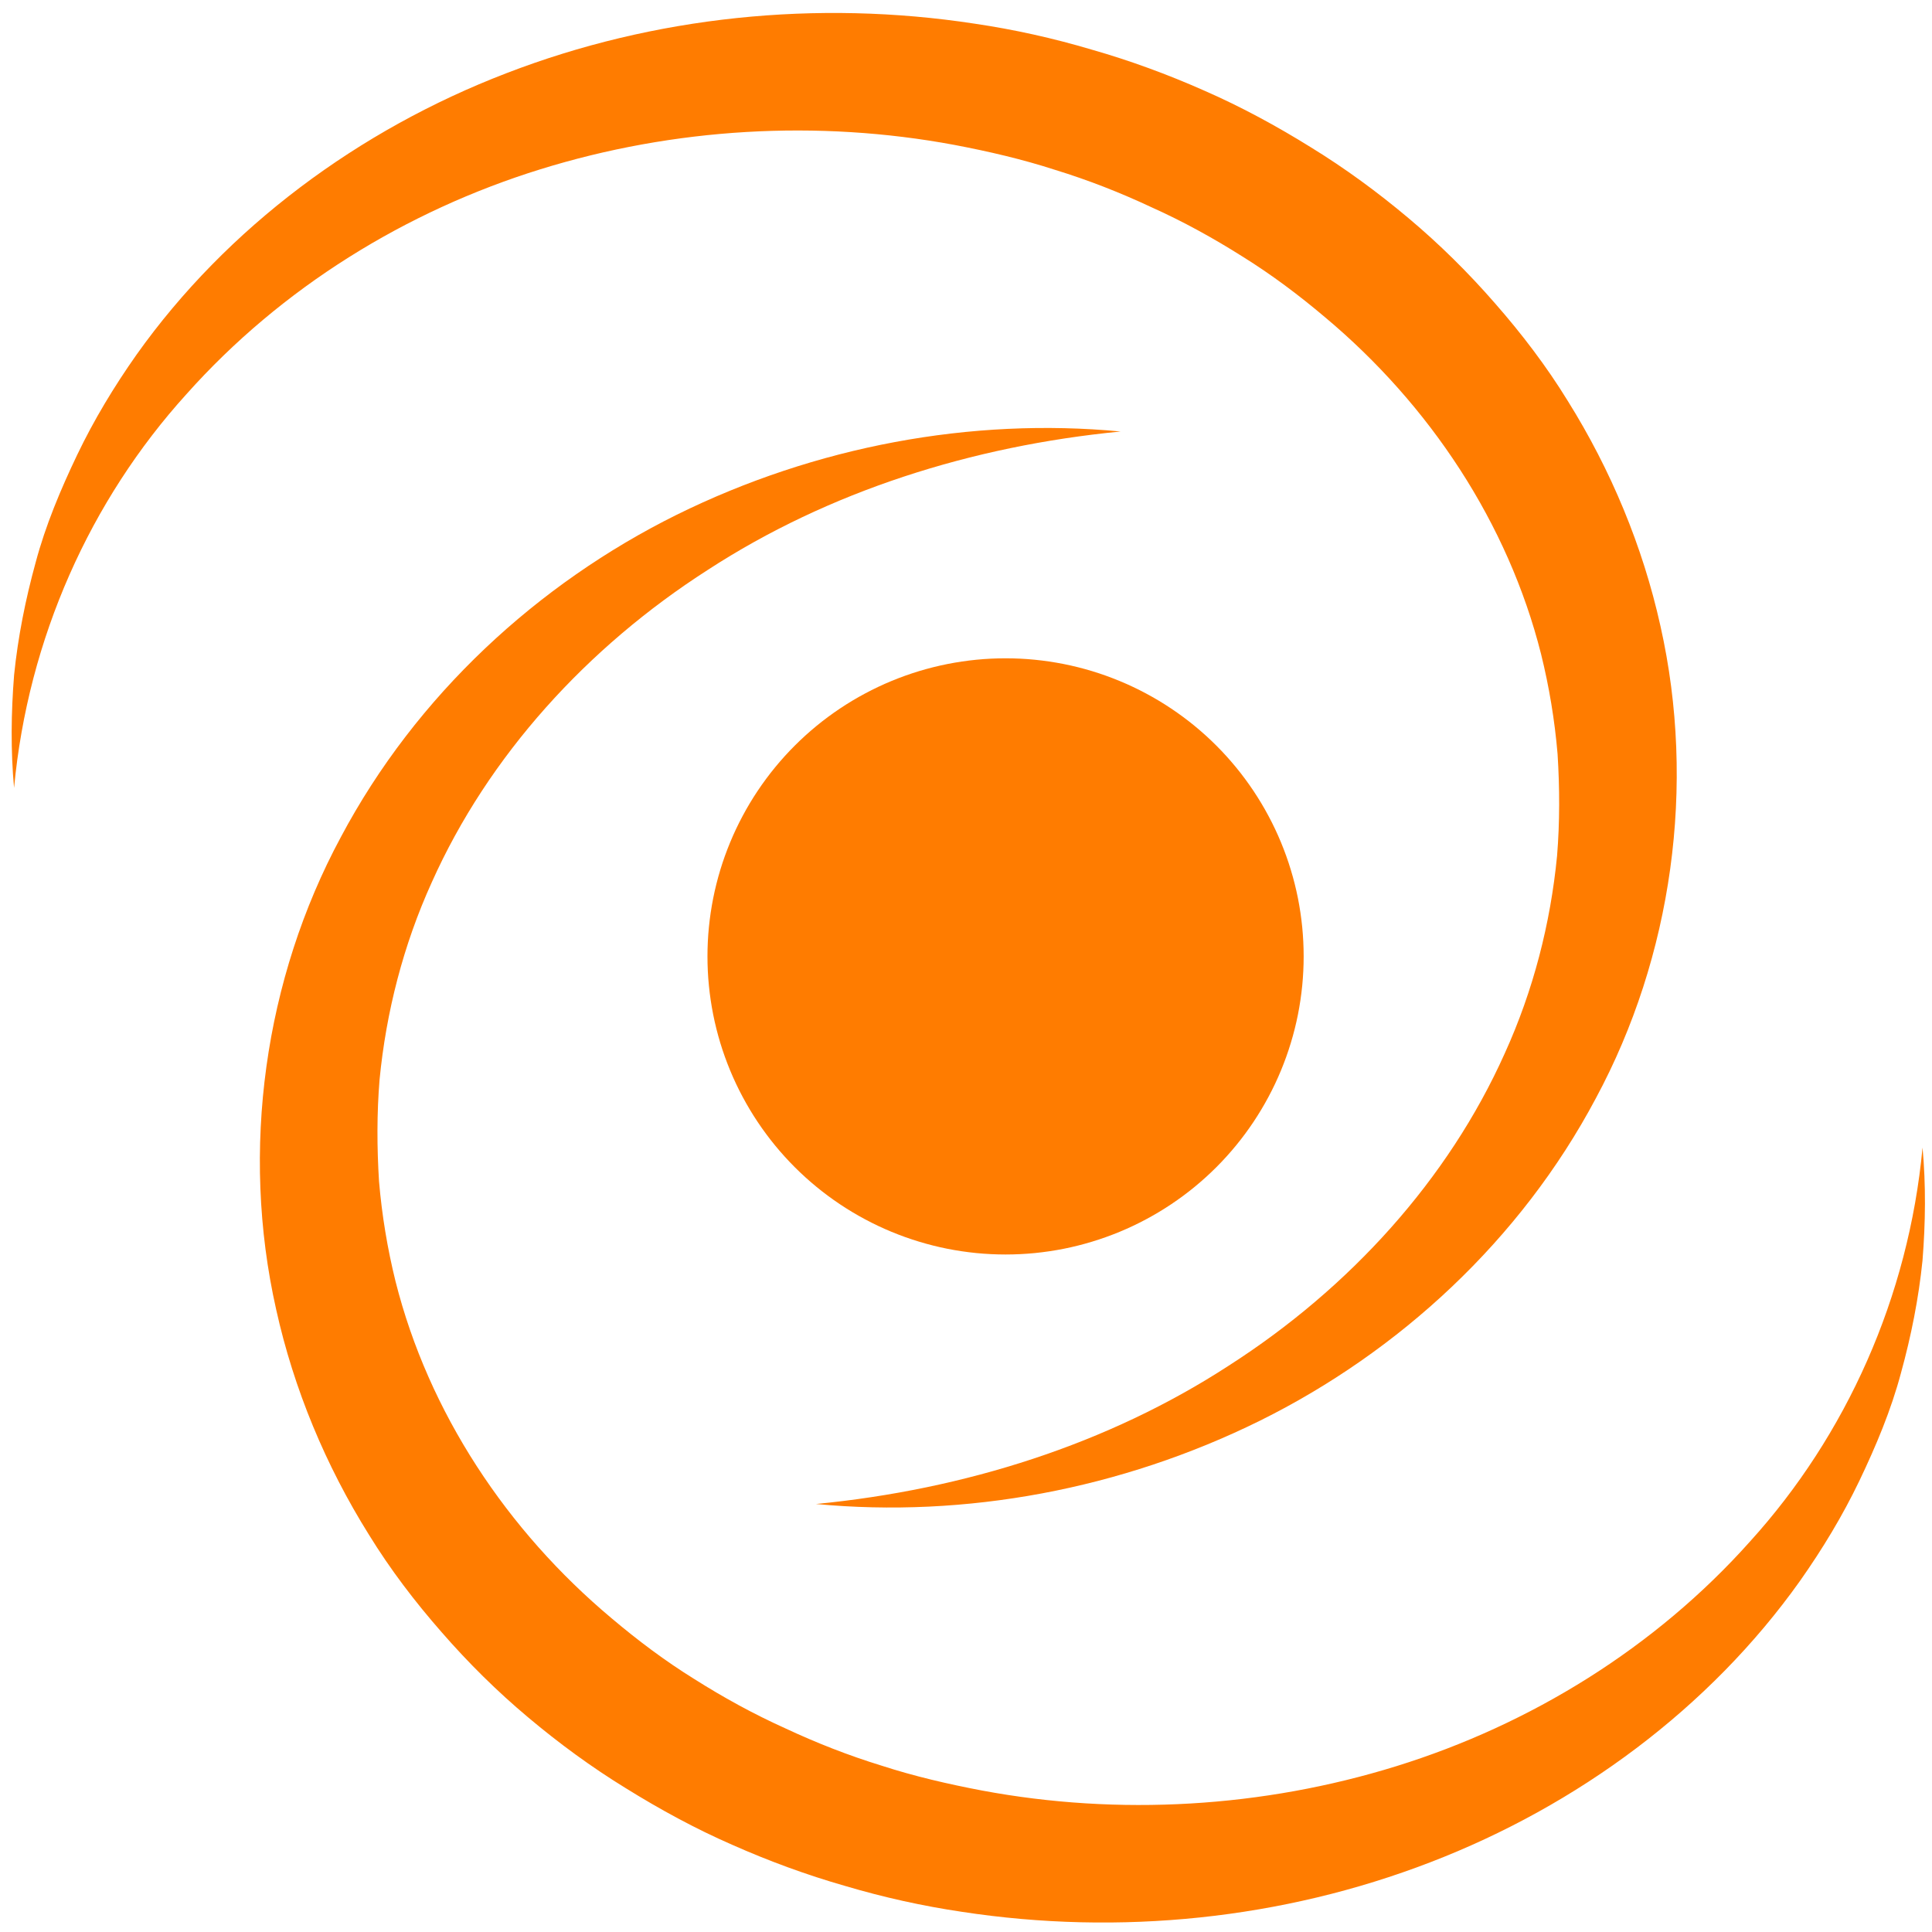 <svg xmlns="http://www.w3.org/2000/svg" xmlns:xlink="http://www.w3.org/1999/xlink" width="500" zoomAndPan="magnify" viewBox="0 0 375 375" height="500" preserveAspectRatio="xMidYMid meet" version="1.0"><path fill="#ff7c00" d="M 158.391 291.926 C 187.293 289.113 215.09 280.301 238.52 265.059 C 261.961 250.031 281.109 228.949 292.074 204.453 C 297.621 192.25 300.953 179.238 302.227 166.109 C 302.762 159.527 302.738 152.922 302.324 146.359 C 301.77 139.805 300.695 133.32 299.121 126.961 C 292.711 101.52 277.5 78.582 257.172 61.562 C 252.109 57.281 246.777 53.273 241.113 49.762 C 235.484 46.203 229.621 42.977 223.52 40.234 C 217.469 37.395 211.215 34.941 204.801 32.973 C 198.414 30.898 191.852 29.383 185.238 28.125 C 158.734 23.188 130.832 24.801 104.84 32.871 C 78.848 40.941 54.652 55.793 36.184 76.512 C 17.555 97.066 5.438 123.938 2.73 152.934 C 2.066 145.691 2.152 138.355 2.738 131 C 3.484 123.668 4.938 116.379 6.914 109.191 C 8.84 101.973 11.75 95.047 14.988 88.273 C 18.238 81.488 22.152 75.016 26.508 68.832 C 44.074 44.113 69.688 25.191 98.297 14.207 C 126.961 3.152 158.59 -0.086 189.172 4.594 C 196.832 5.723 204.422 7.406 211.863 9.621 C 219.328 11.75 226.645 14.441 233.766 17.598 C 240.902 20.719 247.777 24.453 254.41 28.574 C 261.07 32.66 267.398 37.301 273.398 42.348 C 279.402 47.387 285.004 52.926 290.172 58.863 C 295.355 64.773 300.156 71.066 304.293 77.801 C 312.664 91.191 318.863 106.035 322.293 121.516 C 329.266 152.477 324.543 185.703 309.762 213.16 C 295.125 240.738 271.496 262.398 244.57 275.75 C 217.578 289.09 187.359 294.676 158.391 291.926 Z M 158.391 291.926 " fill-opacity="1" fill-rule="nonzero"/><path fill="#ff7c00" d="M 217.508 83.754 C 188.605 86.562 160.809 95.379 137.375 110.621 C 113.938 125.645 94.789 146.727 83.82 171.227 C 78.277 183.426 74.945 196.441 73.672 209.57 C 73.133 216.152 73.16 222.754 73.57 229.316 C 74.129 235.871 75.199 242.355 76.773 248.715 C 83.188 274.16 98.398 297.094 118.723 314.117 C 123.789 318.398 129.117 322.402 134.785 325.914 C 140.414 329.473 146.277 332.699 152.375 335.445 C 158.43 338.281 164.68 340.734 171.098 342.707 C 177.48 344.781 184.043 346.293 190.66 347.551 C 217.164 352.492 245.066 350.879 271.059 342.805 C 297.051 334.734 321.242 319.883 339.711 299.168 C 358.344 278.609 370.461 251.738 373.164 222.742 C 373.828 229.988 373.746 237.324 373.156 244.676 C 372.41 252.012 370.961 259.297 368.98 266.484 C 367.059 273.703 364.148 280.629 360.91 287.406 C 357.66 294.188 353.742 300.66 349.387 306.844 C 331.82 331.566 306.207 350.484 277.602 361.473 C 248.938 372.523 217.309 375.766 186.723 371.086 C 179.066 369.953 171.477 368.27 164.035 366.059 C 156.566 363.926 149.25 361.234 142.129 358.078 C 134.992 354.961 128.121 351.223 121.488 347.102 C 114.828 343.02 108.496 338.375 102.5 333.332 C 96.492 328.293 90.891 322.75 85.727 316.816 C 80.539 310.902 75.742 304.609 71.602 297.875 C 63.23 284.488 57.031 269.645 53.602 254.164 C 46.629 223.199 51.355 189.977 66.137 162.52 C 80.773 134.941 104.402 113.281 131.328 99.926 C 158.32 86.59 188.539 81 217.508 83.754 Z M 217.508 83.754 " fill-opacity="1" fill-rule="nonzero"/><path fill="#ff7c00" d="M 253.039 185.637 C 253.039 187.531 252.945 189.422 252.762 191.309 C 252.574 193.195 252.297 195.066 251.93 196.926 C 251.559 198.785 251.098 200.621 250.547 202.434 C 250 204.246 249.359 206.027 248.637 207.777 C 247.91 209.531 247.102 211.242 246.207 212.91 C 245.316 214.582 244.34 216.207 243.289 217.781 C 242.234 219.359 241.109 220.879 239.906 222.344 C 238.703 223.809 237.434 225.211 236.094 226.551 C 234.754 227.891 233.352 229.16 231.887 230.363 C 230.422 231.566 228.902 232.691 227.324 233.746 C 225.75 234.797 224.125 235.773 222.453 236.664 C 220.785 237.559 219.074 238.367 217.32 239.094 C 215.57 239.816 213.789 240.457 211.977 241.004 C 210.164 241.555 208.328 242.016 206.469 242.387 C 204.609 242.754 202.738 243.031 200.852 243.219 C 198.965 243.402 197.074 243.496 195.18 243.496 C 193.285 243.496 191.395 243.402 189.508 243.219 C 187.621 243.031 185.75 242.754 183.891 242.387 C 182.031 242.016 180.195 241.555 178.383 241.004 C 176.57 240.457 174.789 239.816 173.039 239.094 C 171.285 238.367 169.574 237.559 167.906 236.664 C 166.234 235.773 164.609 234.797 163.035 233.746 C 161.457 232.691 159.938 231.566 158.473 230.363 C 157.008 229.16 155.605 227.891 154.266 226.551 C 152.926 225.211 151.656 223.809 150.453 222.344 C 149.25 220.879 148.125 219.359 147.07 217.781 C 146.016 216.207 145.043 214.582 144.152 212.91 C 143.258 211.242 142.449 209.531 141.723 207.777 C 141 206.027 140.359 204.246 139.809 202.434 C 139.262 200.621 138.801 198.785 138.43 196.926 C 138.062 195.066 137.785 193.195 137.598 191.309 C 137.41 189.422 137.32 187.531 137.32 185.637 C 137.32 183.742 137.41 181.852 137.598 179.965 C 137.785 178.078 138.062 176.207 138.43 174.348 C 138.801 172.488 139.262 170.652 139.809 168.84 C 140.359 167.027 141 165.246 141.723 163.496 C 142.449 161.742 143.258 160.031 144.152 158.363 C 145.043 156.691 146.016 155.066 147.07 153.492 C 148.125 151.914 149.25 150.395 150.453 148.93 C 151.656 147.465 152.926 146.062 154.266 144.723 C 155.605 143.383 157.008 142.113 158.473 140.91 C 159.938 139.707 161.457 138.582 163.035 137.527 C 164.609 136.473 166.234 135.5 167.906 134.609 C 169.574 133.715 171.285 132.906 173.039 132.18 C 174.789 131.457 176.57 130.816 178.383 130.266 C 180.195 129.719 182.031 129.258 183.891 128.887 C 185.75 128.52 187.621 128.242 189.508 128.055 C 191.395 127.867 193.285 127.777 195.18 127.777 C 197.074 127.777 198.965 127.867 200.852 128.055 C 202.738 128.242 204.609 128.52 206.469 128.887 C 208.328 129.258 210.164 129.719 211.977 130.266 C 213.789 130.816 215.57 131.457 217.32 132.18 C 219.074 132.906 220.785 133.715 222.453 134.609 C 224.125 135.5 225.75 136.473 227.324 137.527 C 228.902 138.582 230.422 139.707 231.887 140.91 C 233.352 142.113 234.754 143.383 236.094 144.723 C 237.434 146.062 238.703 147.465 239.906 148.93 C 241.109 150.395 242.234 151.914 243.289 153.492 C 244.34 155.066 245.316 156.691 246.207 158.363 C 247.102 160.031 247.91 161.742 248.637 163.496 C 249.359 165.246 250 167.027 250.547 168.84 C 251.098 170.652 251.559 172.488 251.93 174.348 C 252.297 176.207 252.574 178.078 252.762 179.965 C 252.945 181.852 253.039 183.742 253.039 185.637 Z M 253.039 185.637 " fill-opacity="1" fill-rule="nonzero"/></svg>
